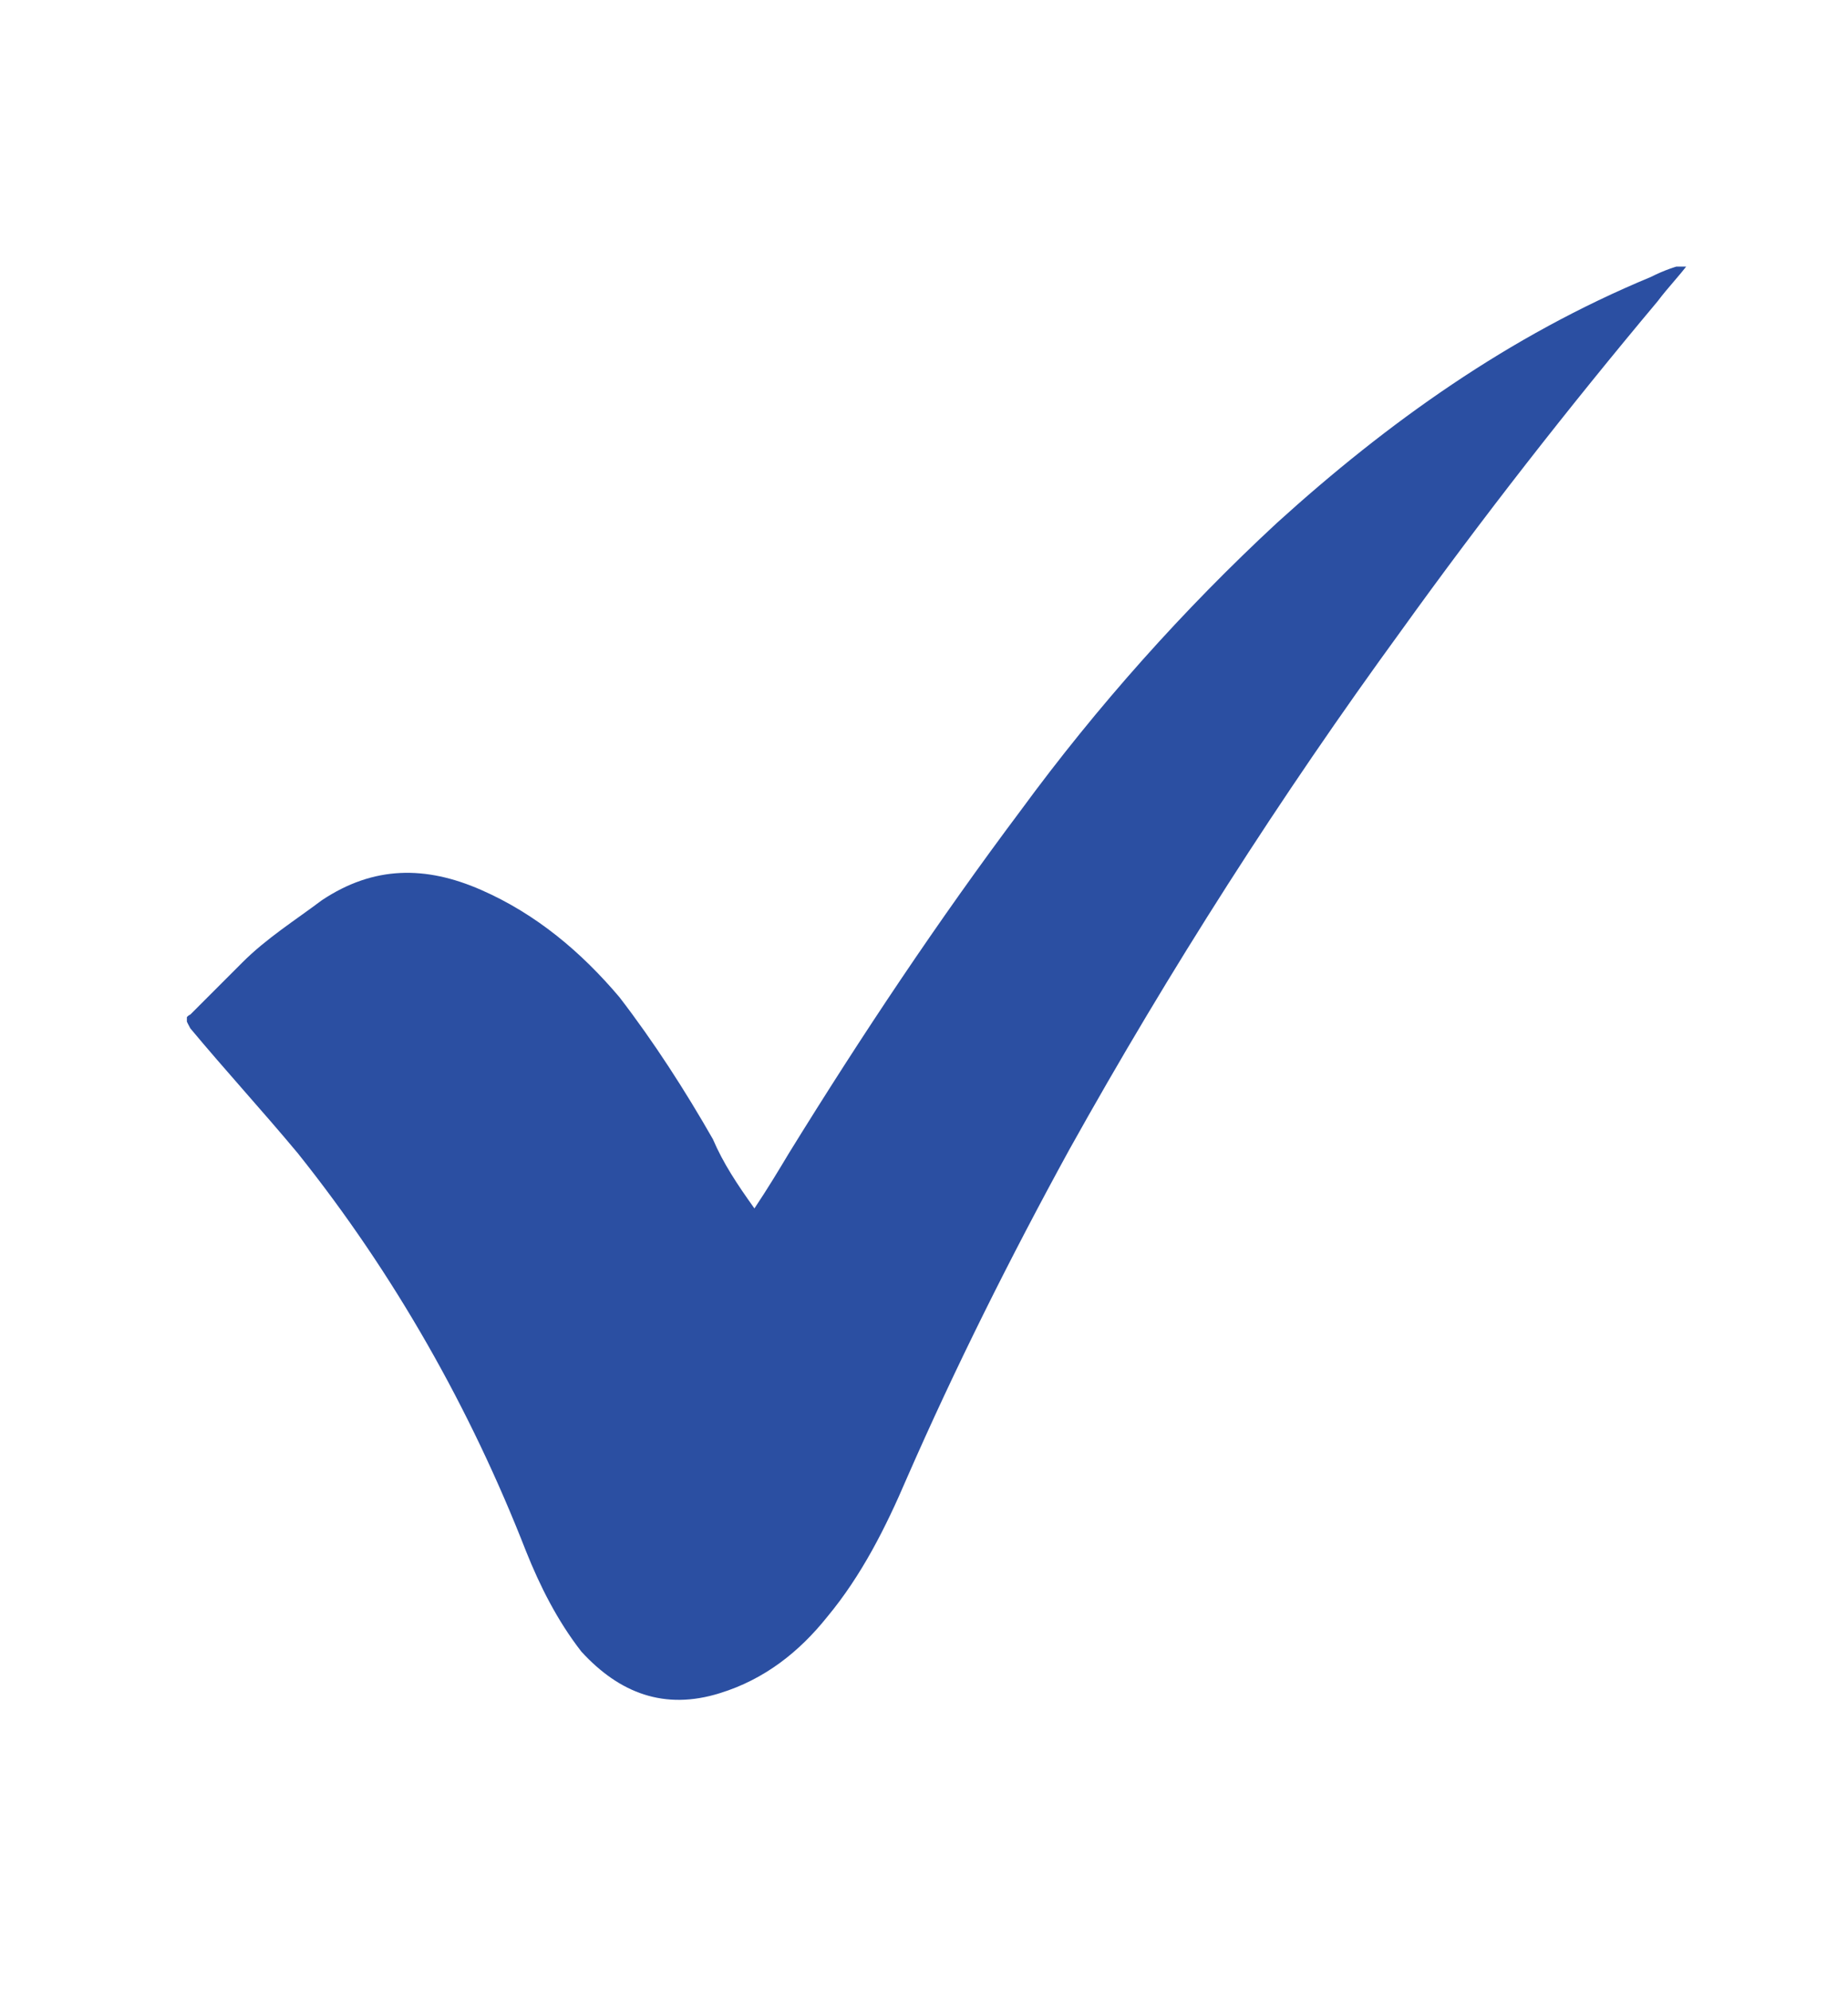 <svg xmlns="http://www.w3.org/2000/svg" xmlns:xlink="http://www.w3.org/1999/xlink" id="Layer_1" x="0px" y="0px" viewBox="0 0 53.4 57.5" style="enable-background:new 0 0 53.4 57.5;" xml:space="preserve"><style type="text/css">	.st0{clip-path:url(#SVGID_00000113326018853758078430000005319675193198873247_);fill:#2B4FA2;}</style><g>	<defs>		<rect id="SVGID_1_" x="5.4" y="7.7" width="43.4" height="41.4"></rect>	</defs>	<clipPath id="SVGID_00000116951600767016959820000005353741352231206796_">		<use xlink:href="#SVGID_1_" style="overflow:visible;"></use>	</clipPath>	<path style="clip-path:url(#SVGID_00000116951600767016959820000005353741352231206796_);fill:#2B4FA2;" d="M21.8,34.9  c0.4-0.6,0.7-1.1,1-1.6c2.1-3.4,4.3-6.7,6.7-9.9c2.2-3,4.7-5.8,7.4-8.3c3.2-2.9,6.7-5.4,10.8-7.1c0.4-0.2,0.7-0.3,1.1-0.4  c-0.3,0.4-0.6,0.7-0.9,1.1c-2.6,3.1-5.1,6.3-7.4,9.5c-3.5,4.8-6.7,9.8-9.6,15c-1.7,3.1-3.3,6.3-4.7,9.5c-0.6,1.4-1.3,2.8-2.3,4  c-0.8,1-1.8,1.8-3.1,2.2c-1.6,0.5-2.9,0-4-1.2c-0.7-0.9-1.2-1.9-1.6-2.9c-1.6-4.1-3.8-8-6.6-11.5c-1-1.2-2.1-2.4-3.1-3.6  c-0.1-0.2-0.2-0.3,0-0.4c0.5-0.5,1-1,1.5-1.5c0.7-0.7,1.5-1.2,2.3-1.8c1.5-1,3-1,4.6-0.3c1.6,0.7,2.9,1.8,4,3.1  c1,1.3,1.9,2.7,2.7,4.1C20.9,33.6,21.3,34.2,21.8,34.9"></path></g></svg>